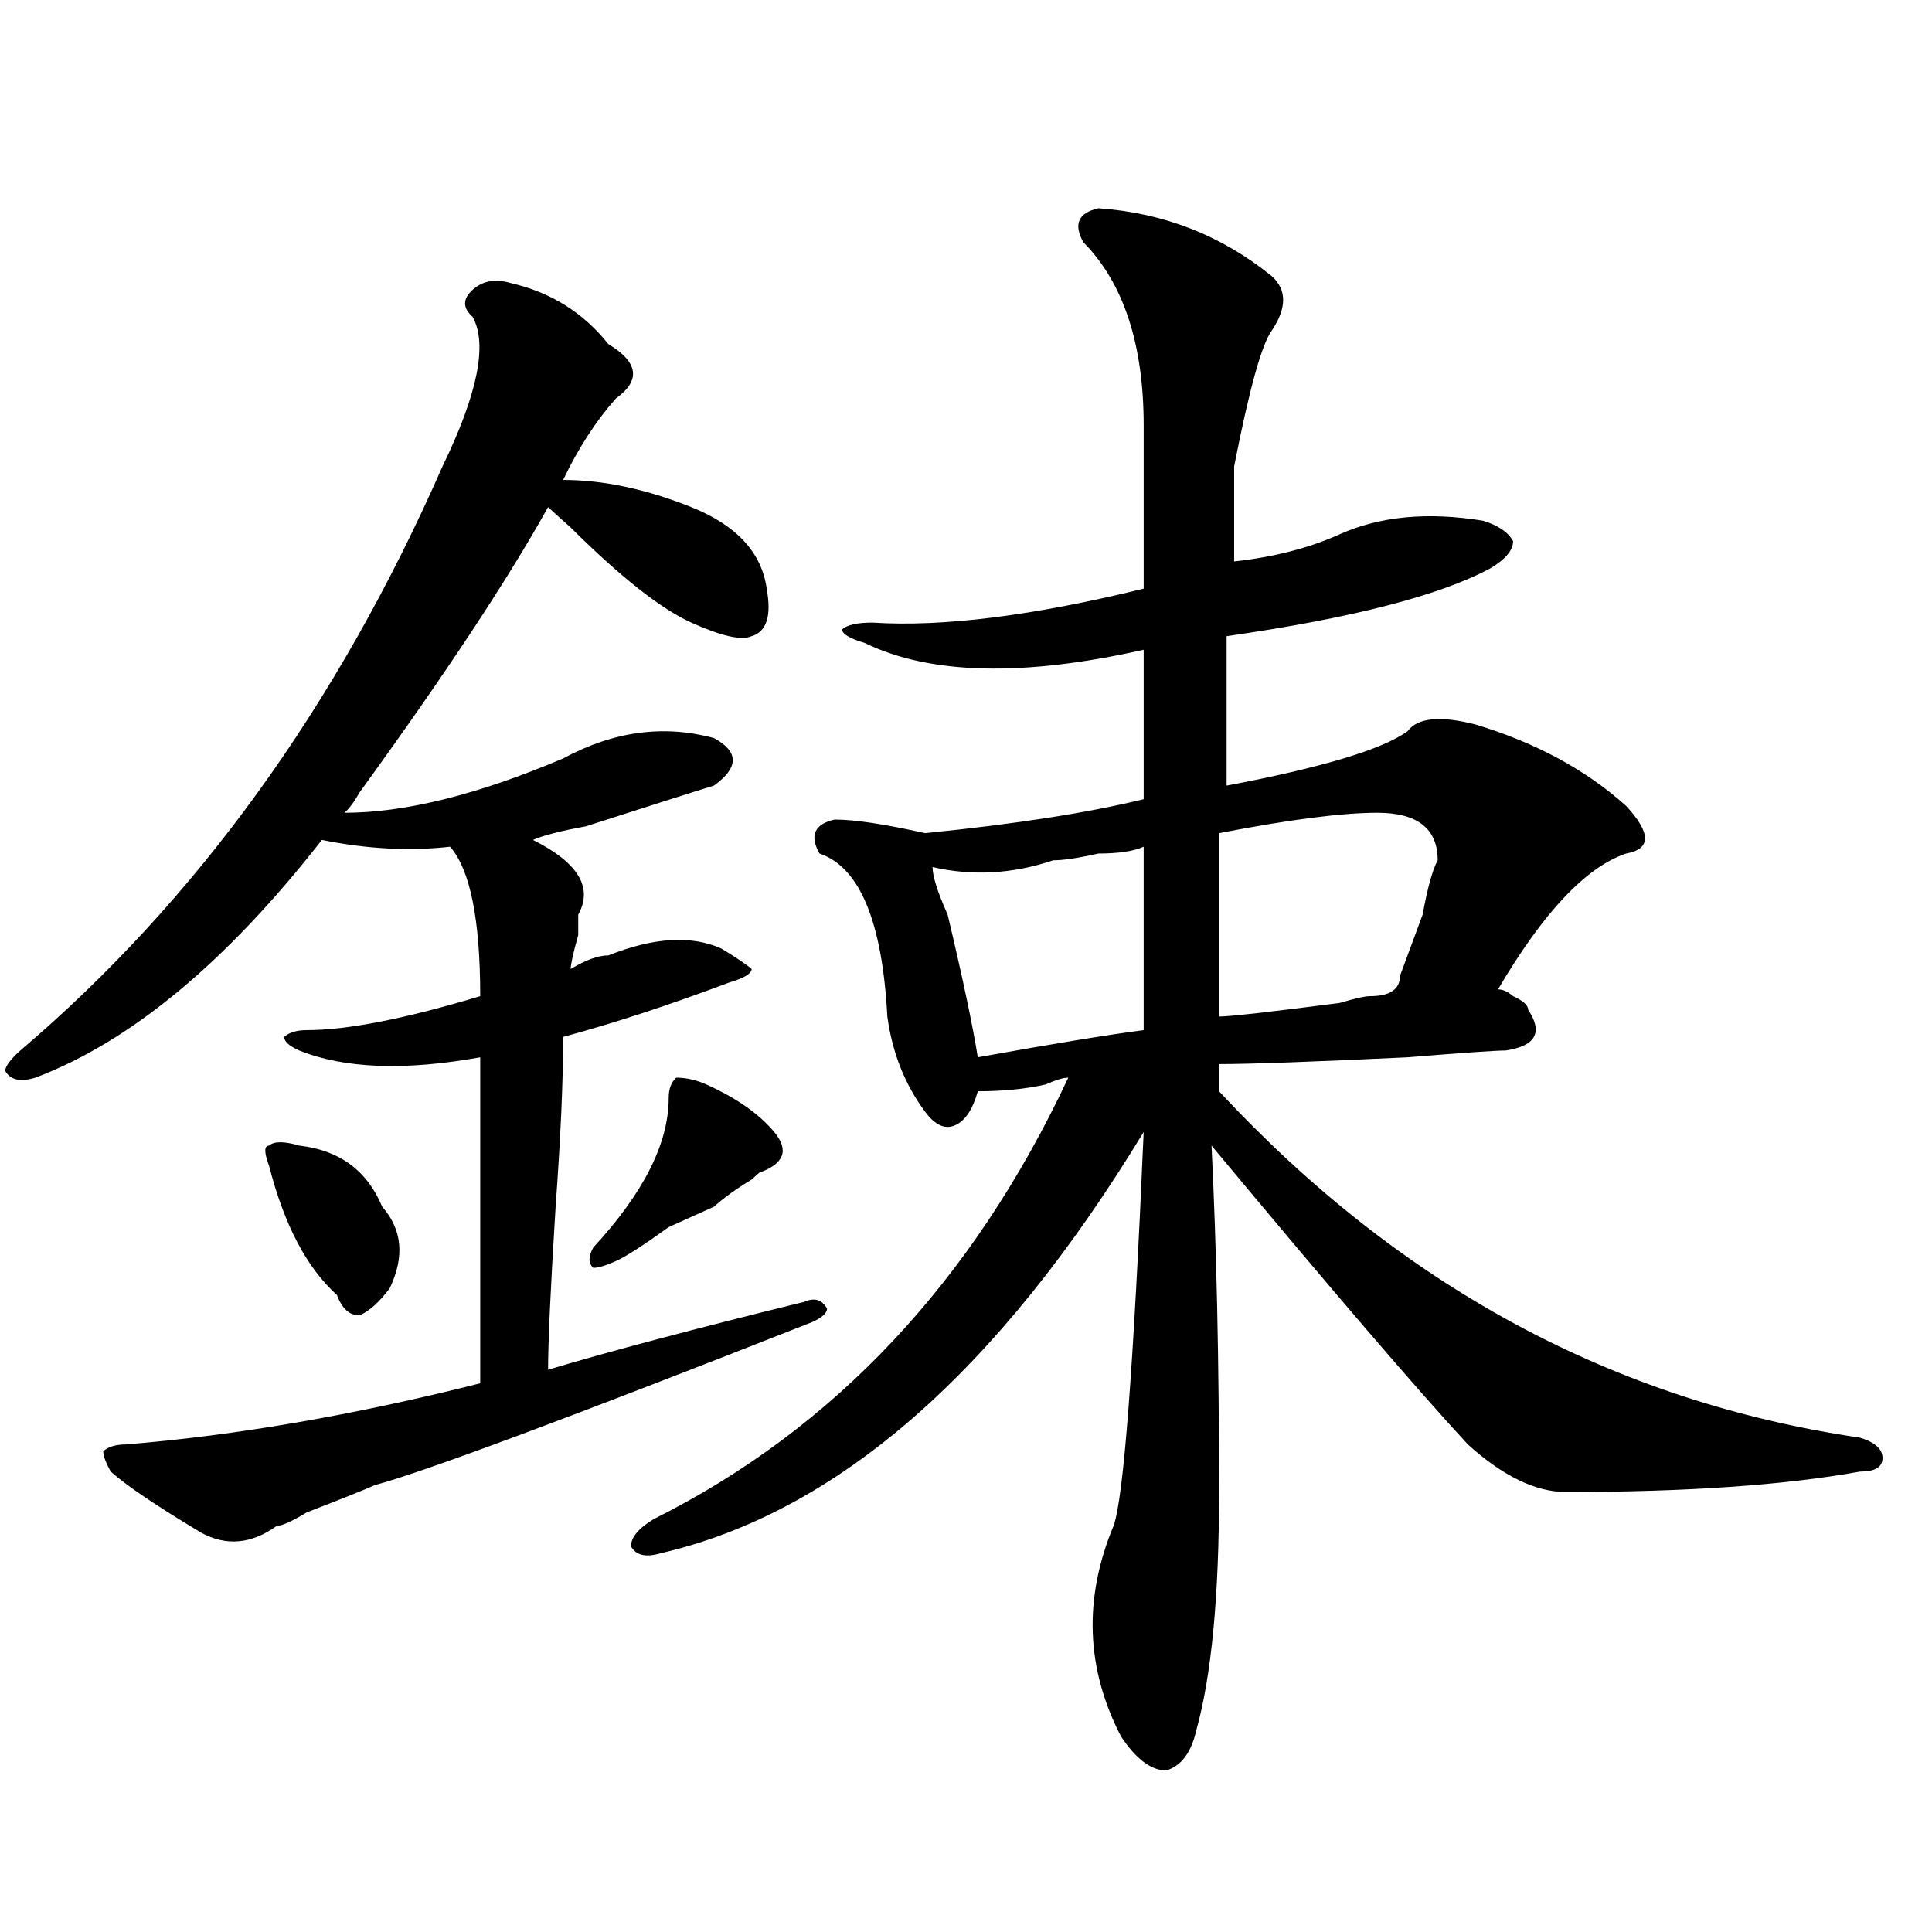 <?xml version="1.0" encoding="utf-8"?>
<!-- Generator: Adobe Illustrator 16.0.0, SVG Export Plug-In . SVG Version: 6.00 Build 0)  -->
<!DOCTYPE svg PUBLIC "-//W3C//DTD SVG 1.1//EN" "http://www.w3.org/Graphics/SVG/1.1/DTD/svg11.dtd">
<svg version="1.1" id="图层_1" xmlns="http://www.w3.org/2000/svg" xmlns:xlink="http://www.w3.org/1999/xlink" x="0px" y="0px"
	 width="1000px" height="1000px" viewBox="0 0 1000 1000" enable-background="new 0 0 1000 1000" xml:space="preserve">
<path d="M264.164,146.469c20.792,4.724,37.682,15.271,50.73,31.641c15.609,9.393,16.89,18.787,3.902,28.125
	c-10.427,11.755-19.512,25.818-27.316,42.188c20.792,0,42.926,4.724,66.34,14.063c23.414,9.393,36.401,23.456,39.023,42.188
	c2.561,14.063,0,22.302-7.805,24.609c-5.244,2.362-15.609,0-31.219-7.031s-36.463-23.401-62.438-49.219
	c-5.244-4.669-9.146-8.185-11.707-10.547c-20.854,37.518-53.353,86.737-97.559,147.656c-2.622,4.724-5.244,8.24-7.805,10.547
	c31.219,0,68.9-9.338,113.168-28.125c25.975-14.063,52.011-17.578,78.047-10.547c12.987,7.031,12.987,15.271,0,24.609
	c-7.805,2.362-29.938,9.393-66.34,21.094c-13.049,2.362-22.134,4.724-27.316,7.031c23.414,11.755,31.219,24.609,23.414,38.672
	v10.547c-2.622,9.393-3.902,15.271-3.902,17.578c7.805-4.669,14.268-7.031,19.512-7.031c23.414-9.338,42.926-10.547,58.535-3.516
	c7.805,4.724,12.987,8.24,15.609,10.547c0,2.362-3.902,4.724-11.707,7.031c-31.219,11.755-59.877,21.094-85.852,28.125
	c0,23.456-1.342,52.734-3.902,87.891c-2.622,42.188-3.902,70.313-3.902,84.375c31.219-9.338,75.425-21.094,132.68-35.156
	c5.183-2.307,9.085-1.154,11.707,3.516c0,2.362-2.622,4.724-7.805,7.031c-124.875,49.219-200.361,77.344-226.336,84.375
	c-5.244,2.362-16.951,7.031-35.121,14.063c-7.805,4.724-13.049,7.031-15.609,7.031c-13.049,9.393-26.036,10.547-39.023,3.516
	c-23.414-14.063-39.023-24.609-46.828-31.641c-2.622-4.669-3.902-8.185-3.902-10.547c2.561-2.307,6.463-3.516,11.707-3.516
	c57.193-4.669,118.351-15.216,183.41-31.641c0-42.188,0-98.438,0-168.75c-39.023,7.031-70.242,5.878-93.656-3.516
	c-5.244-2.307-7.805-4.669-7.805-7.031c2.561-2.307,6.463-3.516,11.707-3.516c20.792,0,50.73-5.823,89.754-17.578
	c0-39.825-5.244-65.588-15.609-77.344c-20.854,2.362-42.926,1.208-66.34-3.516c-49.45,63.281-98.9,104.315-148.289,123.047
	c-7.805,2.362-13.049,1.208-15.609-3.516c0-2.307,2.561-5.823,7.805-10.547C101.546,466.39,174.41,365.646,229.043,241.39
	c18.17-37.463,23.414-63.281,15.609-77.344c-5.244-4.669-5.244-9.338,0-14.063C249.835,145.315,256.359,144.161,264.164,146.469z
	 M154.898,592.953c20.792,2.362,35.121,12.909,42.926,31.641c10.365,11.755,11.707,25.818,3.902,42.188
	c-5.244,7.031-10.427,11.755-15.609,14.063c-5.244,0-9.146-3.516-11.707-10.547c-15.609-14.063-27.316-36.31-35.121-66.797
	c-2.622-7.031-2.622-10.547,0-10.547C141.85,590.646,147.094,590.646,154.898,592.953z M365.625,561.312
	c15.609,7.031,27.316,15.271,35.121,24.609c7.805,9.393,5.183,16.425-7.805,21.094l-3.902,3.516
	c-7.805,4.724-14.329,9.393-19.512,14.063c-5.244,2.362-13.049,5.878-23.414,10.547c-13.049,9.393-22.134,15.271-27.316,17.578
	c-5.244,2.362-9.146,3.516-11.707,3.516c-2.622-2.307-2.622-5.823,0-10.547c25.975-28.125,39.023-53.888,39.023-77.344
	c0-4.669,1.28-8.185,3.902-10.547C355.198,557.797,360.381,559.005,365.625,561.312z M568.547,107.797
	c33.779,2.362,63.718,14.063,89.754,35.156c7.805,7.031,7.805,16.425,0,28.125c-5.244,7.031-11.707,30.487-19.512,70.313
	c0,18.787,0,35.156,0,49.219c20.792-2.307,39.023-7.031,54.633-14.063c20.792-9.338,45.486-11.7,74.145-7.031
	c7.805,2.362,12.987,5.878,15.609,10.547c0,4.724-3.902,9.393-11.707,14.063c-26.036,14.063-71.584,25.818-136.582,35.156
	c0,23.456,0,49.219,0,77.344c49.389-9.338,80.607-18.732,93.656-28.125c5.183-7.031,16.89-8.185,35.121-3.516
	c31.219,9.393,57.193,23.456,78.047,42.188c12.987,14.063,12.987,22.302,0,24.609c-20.854,7.031-42.926,30.487-66.34,70.313
	c2.561,0,5.183,1.208,7.805,3.516c5.183,2.362,7.805,4.724,7.805,7.031c7.805,11.755,3.902,18.787-11.707,21.094
	c-5.244,0-22.134,1.208-50.73,3.516c-49.45,2.362-81.949,3.516-97.559,3.516c0,4.724,0,9.393,0,14.063
	c93.656,100.8,204.202,160.565,331.699,179.297c7.805,2.362,11.707,5.878,11.707,10.547c0,4.724-3.902,7.031-11.707,7.031
	c-39.023,7.031-89.754,10.547-152.191,10.547c-15.609,0-32.561-8.185-50.73-24.609c-26.036-28.125-70.242-79.651-132.68-154.688
	c2.561,51.581,3.902,111.346,3.902,179.297c0,53.888-3.902,94.922-11.707,123.047c-2.622,11.7-7.805,18.732-15.609,21.094
	c-7.805,0-15.609-5.878-23.414-17.578c-18.231-35.156-19.512-71.521-3.902-108.984c5.183-14.063,10.365-82.013,15.609-203.906
	c-75.486,124.255-158.716,196.875-249.75,217.969c-7.805,2.362-13.049,1.208-15.609-3.516c0-4.669,3.902-9.338,11.707-14.063
	c93.656-46.857,165.179-123.047,214.629-228.516c-2.622,0-6.524,1.208-11.707,3.516c-10.427,2.362-22.134,3.516-35.121,3.516
	c-2.622,9.393-6.524,15.271-11.707,17.578c-5.244,2.362-10.427,0-15.609-7.031c-10.427-14.063-16.951-30.432-19.512-49.219
	c-2.622-49.219-14.329-77.344-35.121-84.375c-5.244-9.338-2.622-15.216,7.805-17.578c10.365,0,25.975,2.362,46.828,7.031
	c46.828-4.669,84.51-10.547,113.168-17.578c0-21.094,0-46.857,0-77.344c-62.438,14.063-110.607,12.909-144.387-3.516
	c-7.805-2.307-11.707-4.669-11.707-7.031c2.561-2.307,7.805-3.516,15.609-3.516c36.401,2.362,83.229-3.516,140.484-17.578
	c0-23.401,0-51.526,0-84.375c0-42.188-10.427-73.828-31.219-94.922C555.498,116.036,558.12,110.159,568.547,107.797z
	 M591.961,438.265c-5.244,2.362-13.049,3.516-23.414,3.516c-10.427,2.362-18.231,3.516-23.414,3.516
	c-20.854,7.031-41.646,8.24-62.438,3.516c0,4.724,2.561,12.909,7.805,24.609c7.805,32.849,12.987,57.458,15.609,73.828
	c39.023-7.031,67.62-11.7,85.852-14.063C591.961,500.393,591.961,468.752,591.961,438.265z M712.934,420.687
	c-18.231,0-45.548,3.516-81.949,10.547c0,25.818,0,57.458,0,94.922c5.183,0,25.975-2.307,62.438-7.031
	c7.805-2.307,12.987-3.516,15.609-3.516c10.365,0,15.609-3.516,15.609-10.547c2.561-7.031,6.463-17.578,11.707-31.641
	c2.561-14.063,5.183-23.401,7.805-28.125C744.152,428.927,733.726,420.687,712.934,420.687z"/>
</svg>
